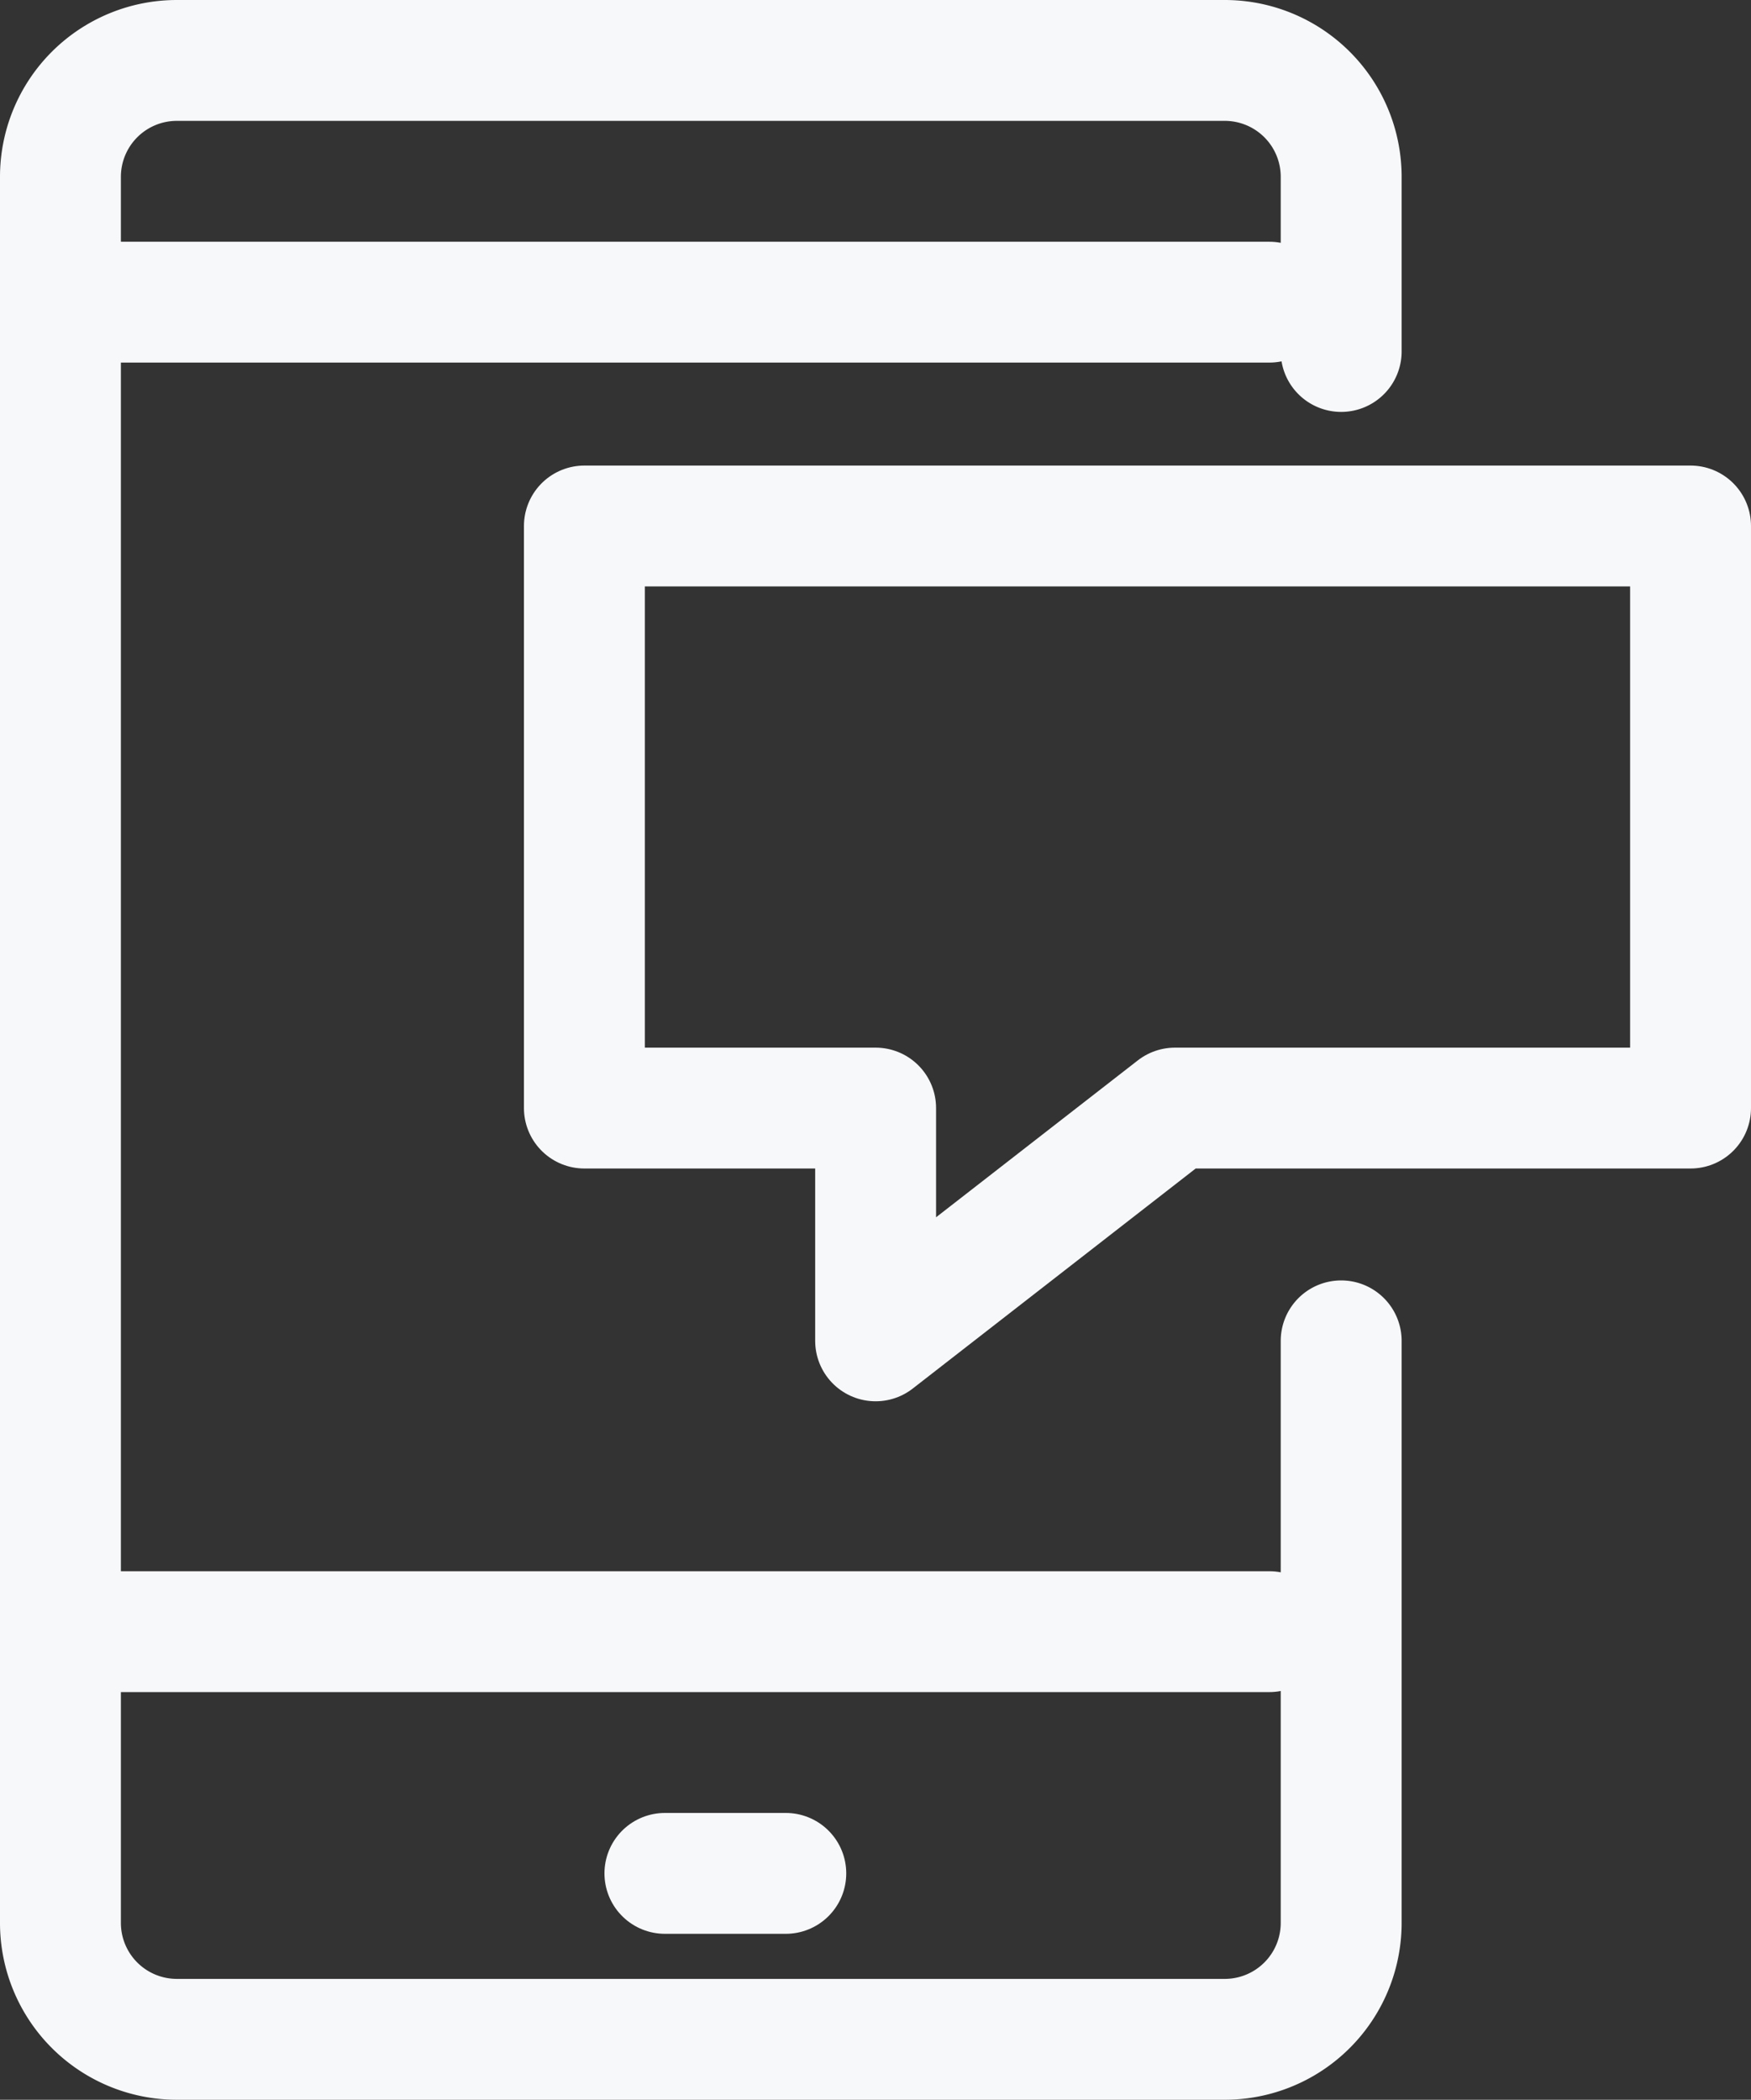 <svg xmlns="http://www.w3.org/2000/svg" width="14.484" height="17.373" viewBox="0 0 14.484 17.373">
  <rect x="0" y="0" width="14.484" height="17.373" fill="#333333" stroke="none"/>
  <g id="asistenta_icon" data-name="asistenta icon" transform="translate(-810.5 -287.5)">
    <path id="Path_16" data-name="Path 16" d="M820,296h9.15v4.816h-4.265l-2.476,1.926v-1.926H820Z" transform="translate(-4.666 -4.148)" fill="none" stroke="#f7f8fa" stroke-linecap="round" stroke-linejoin="round" stroke-width="1"/>
    <path id="Path_17" data-name="Path 17" d="M821.594,298.594v4.816a.963.963,0,0,1-.963.963h-8.668a.963.963,0,0,1-.963-.963V288.963a.963.963,0,0,1,.963-.963h8.668a.963.963,0,0,1,.963.963v1.445" fill="none" stroke="#f7f8fa" stroke-linecap="round" stroke-linejoin="round" stroke-width="1"/>
    <line id="Line_1" data-name="Line 1" x2="10" transform="translate(811 290)" fill="none" stroke="#f7f8fa" stroke-linecap="round" stroke-linejoin="round" stroke-width="1"/>
    <line id="Line_2" data-name="Line 2" x2="10" transform="translate(811 301)" fill="none" stroke="#f7f8fa" stroke-linecap="round" stroke-linejoin="round" stroke-width="1"/>
    <line id="Line_3" data-name="Line 3" x2="1" transform="translate(816 303)" fill="none" stroke="#f7f8fa" stroke-linecap="round" stroke-linejoin="round" stroke-width="1"/>
  </g>
</svg>
